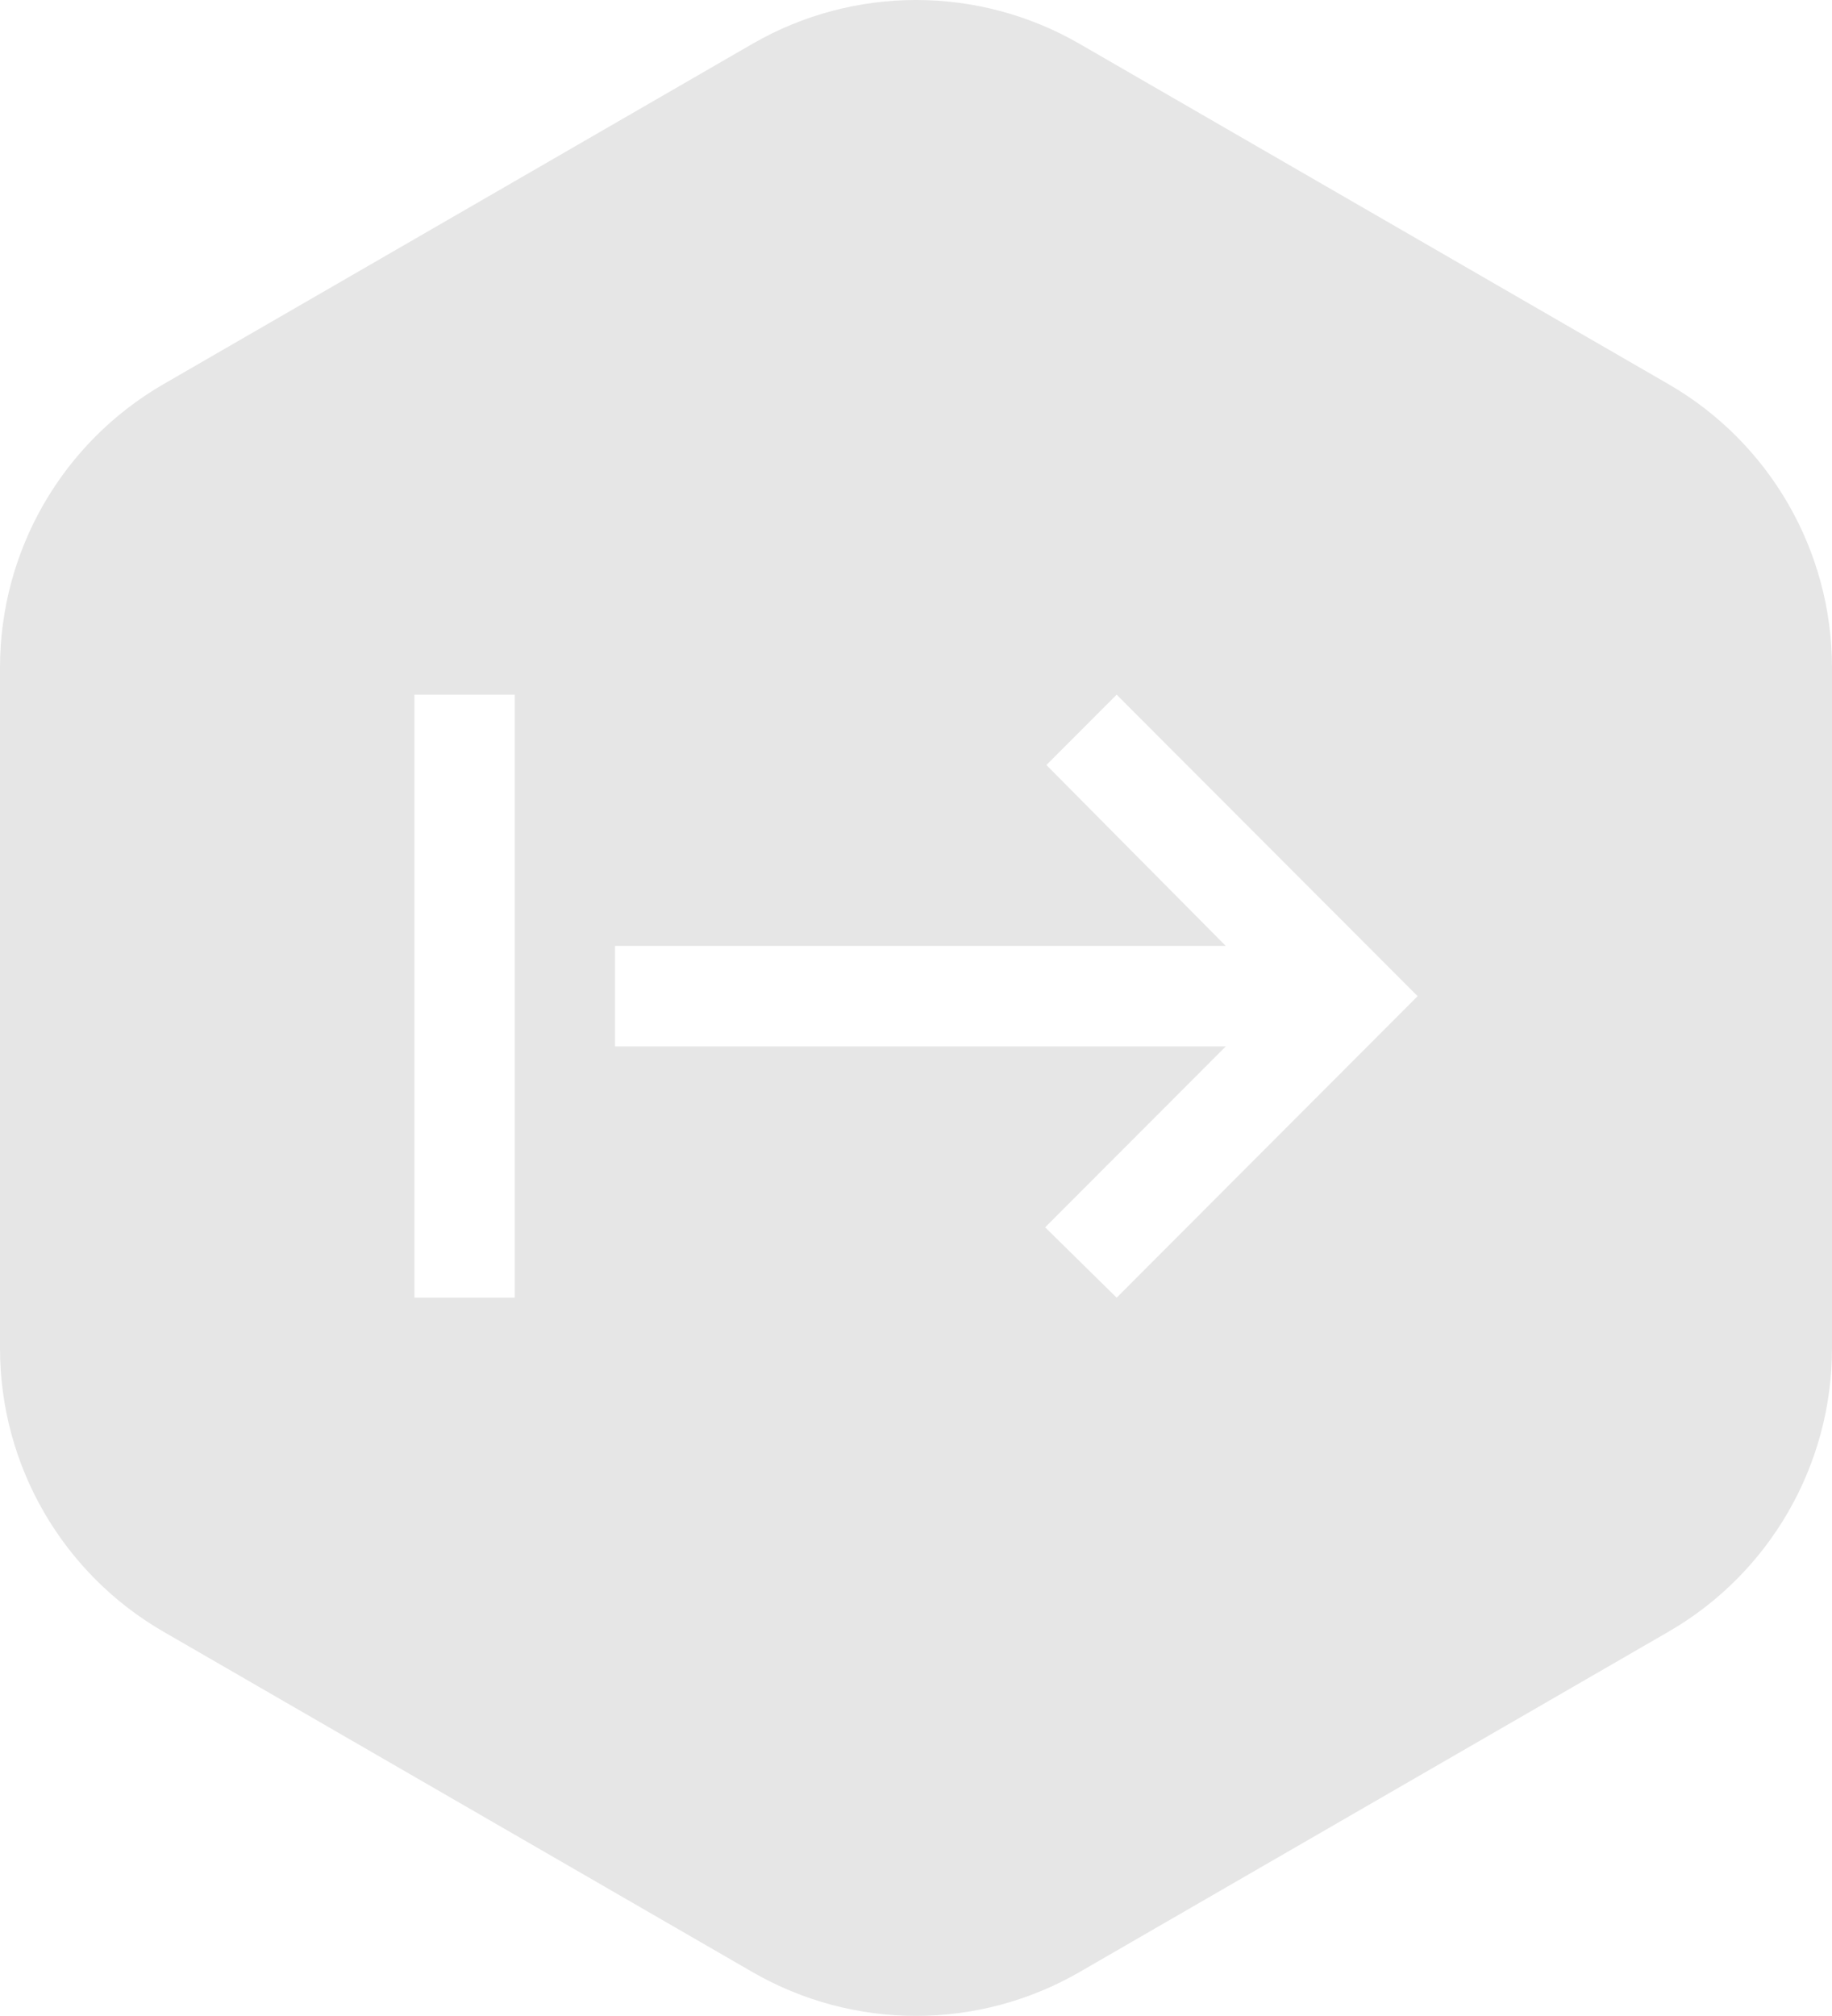 <?xml version="1.0" encoding="UTF-8"?> <svg xmlns="http://www.w3.org/2000/svg" width="70" height="77" viewBox="0 0 70 77" fill="none"><path fill-rule="evenodd" clip-rule="evenodd" d="M28.748 1.676C32.617 -0.559 37.383 -0.559 41.252 1.676L63.752 14.673C67.619 16.906 70 21.031 70 25.496V51.499C70 55.964 67.619 60.09 63.752 62.323L41.252 75.32C37.383 77.554 32.617 77.554 28.748 75.32L6.248 62.323C2.381 60.09 7.62939e-06 55.964 7.62939e-06 51.499V25.496C7.62939e-06 21.031 2.381 16.906 6.248 14.673L28.748 1.676ZM15.833 26.533V49.564H19.667V26.533H15.833ZM39.935 46.877L42.667 49.564L54.167 38.048L42.667 26.533L39.983 29.22L46.835 36.129H23.5V39.968H46.835L39.935 46.877Z" fill="#E6E6E6"></path></svg> 